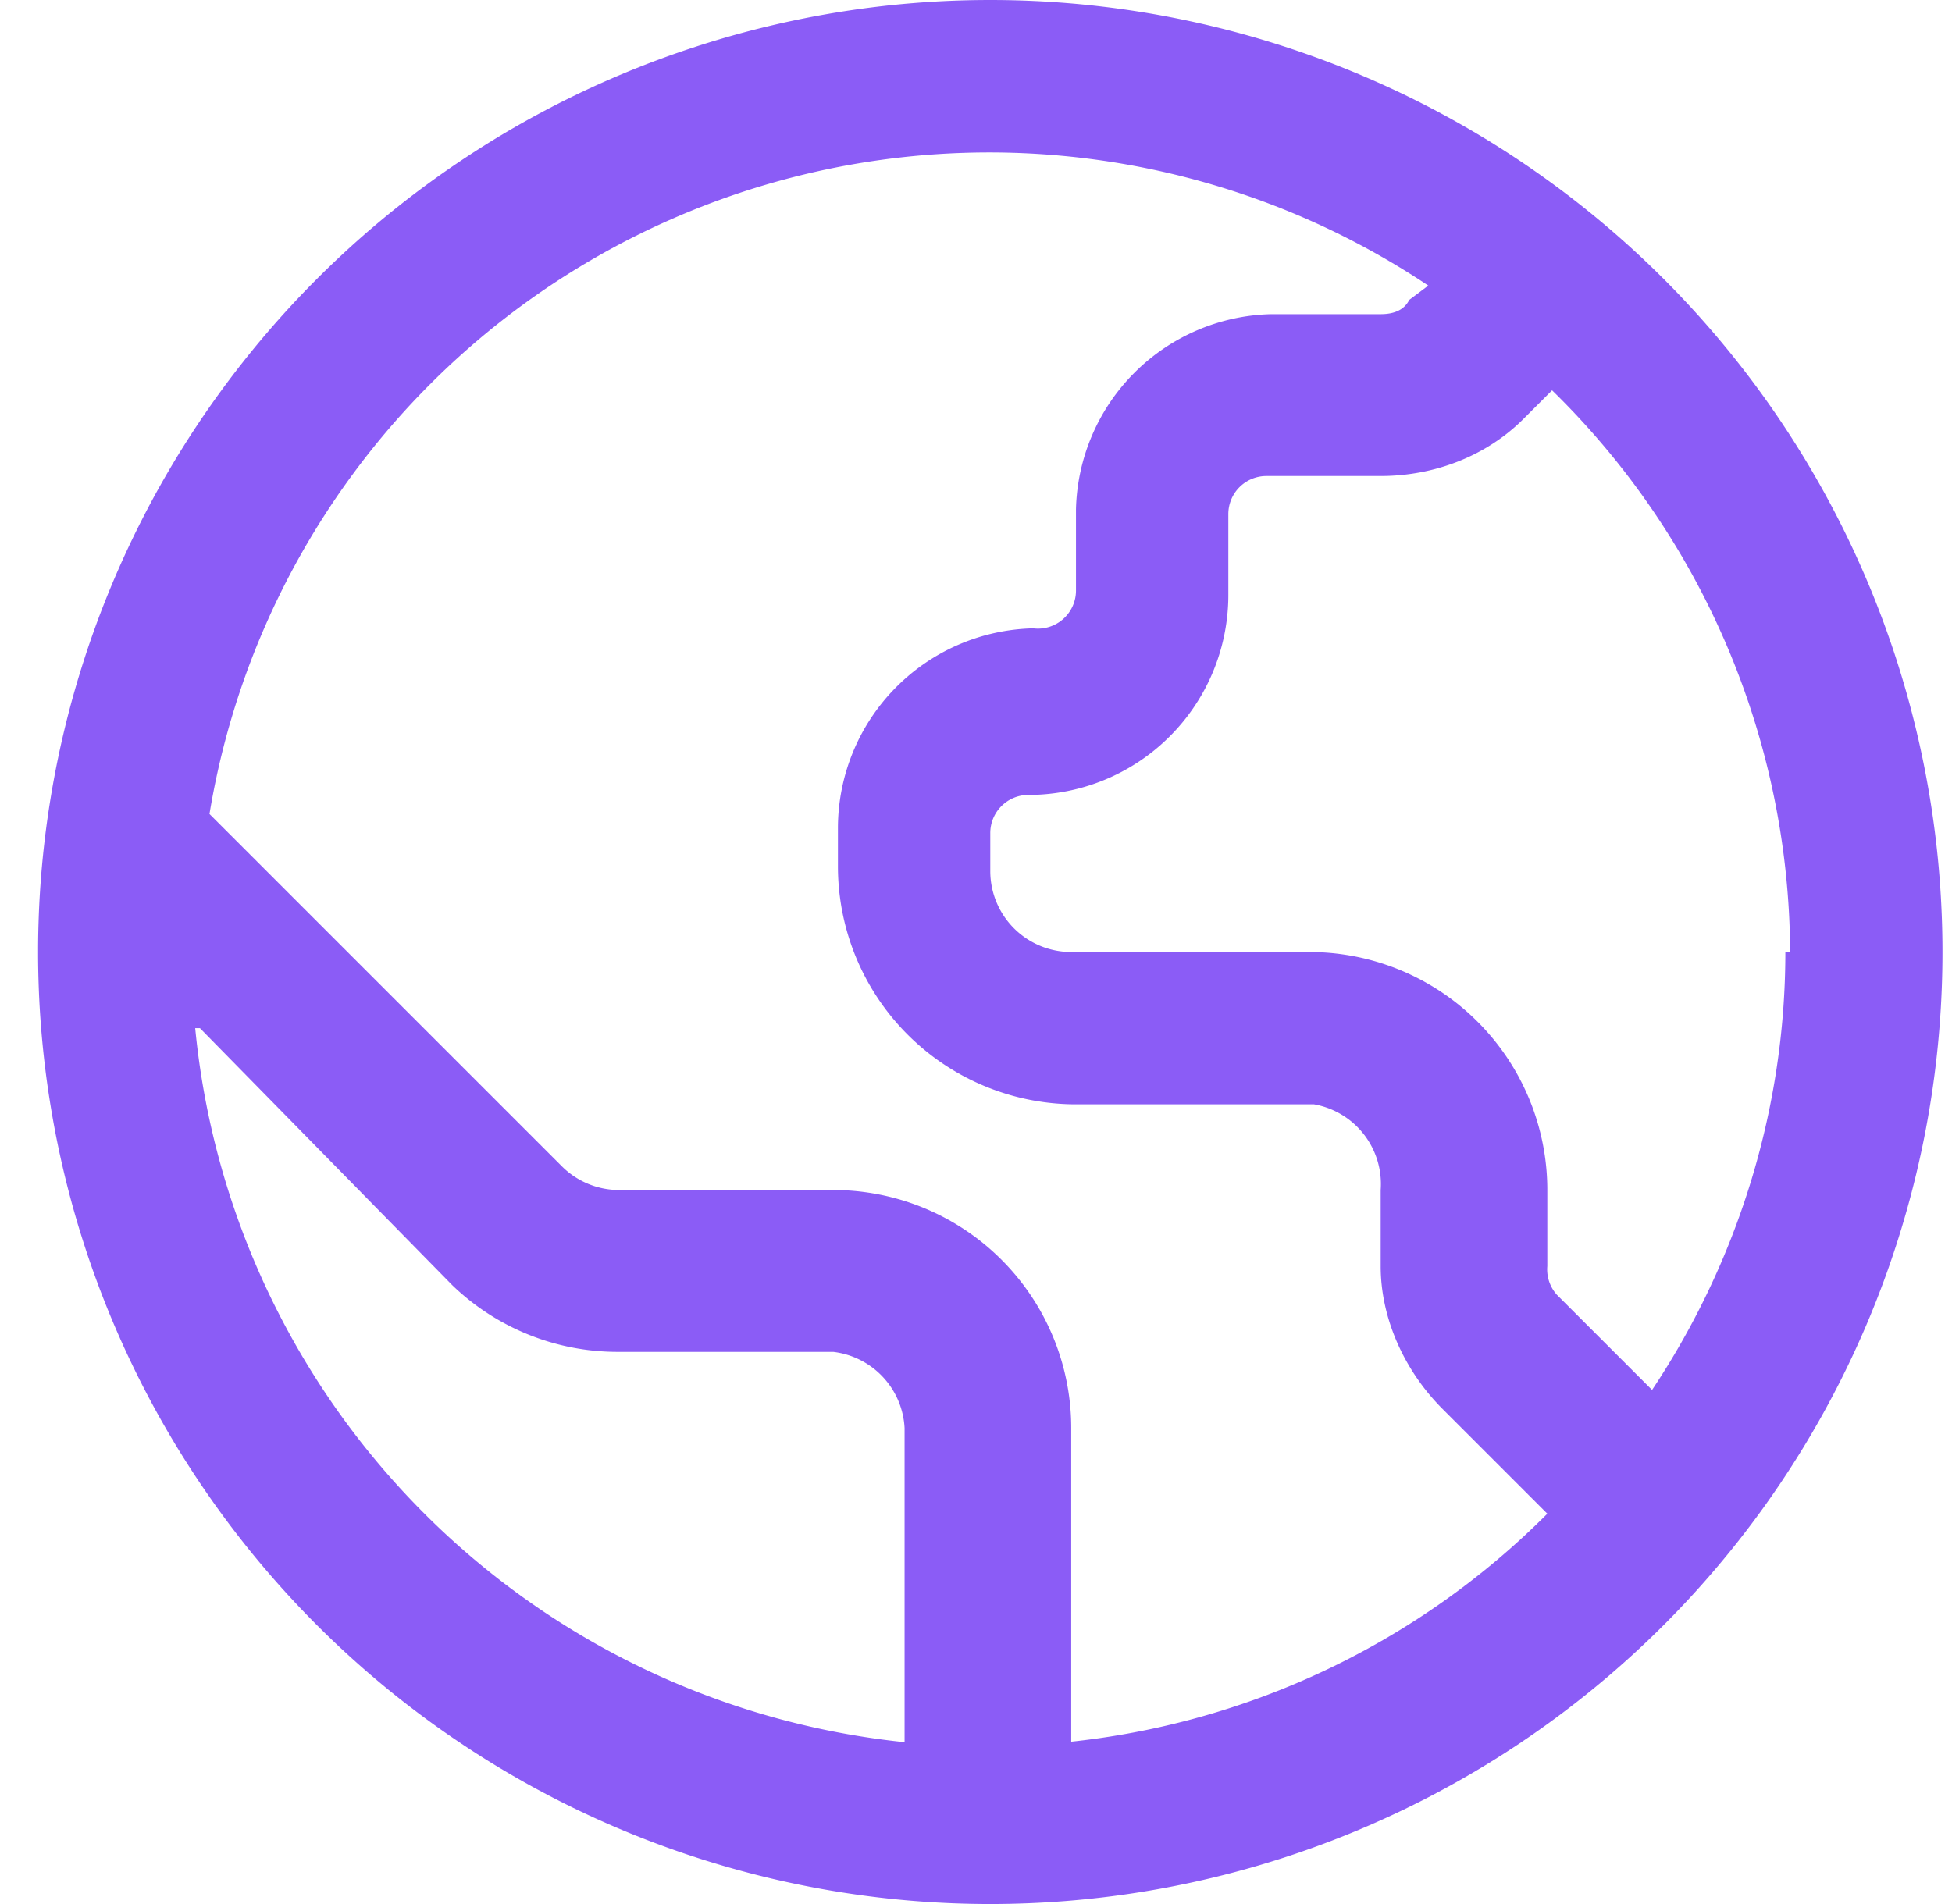 <svg width="41" height="40" fill="none" xmlns="http://www.w3.org/2000/svg"><path d="M20.8 0a20 20 0 1 0 0 40 20 20 0 0 0 0-40Zm16.7 20c0 3.3-1 6.5-2.8 9.2l-2-2a.8.8 0 0 1-.2-.6V25a5 5 0 0 0-5-5h-5a1.7 1.7 0 0 1-1.7-1.7v-.8a.8.8 0 0 1 .8-.8 4.2 4.2 0 0 0 4.2-4.2v-1.7a.8.8 0 0 1 .8-.8H29c1.1 0 2.2-.4 3-1.2l.6-.6a16.6 16.6 0 0 1 5 11.8ZM4.2 21.6 9.5 27a5 5 0 0 0 3.5 1.4h4.5A1.7 1.7 0 0 1 19 30v6.6a16.7 16.7 0 0 1-14.9-15Zm18.3 15V30a5 5 0 0 0-5-5H13a1.7 1.7 0 0 1-1.2-.5l-7.4-7.4A16.6 16.6 0 0 1 30 6l-.4.3c-.1.2-.3.3-.6.3h-2.3a4.2 4.2 0 0 0-4.1 4.1v1.7a.8.8 0 0 1-.9.8 4.2 4.2 0 0 0-4.1 4.2v.8a5 5 0 0 0 5 5h5A1.7 1.7 0 0 1 29 25v1.6c0 1.1.5 2.2 1.3 3l2.2 2.2a16.6 16.6 0 0 1-10.1 4.8Z" fill="#8B5CF6"/></svg>
